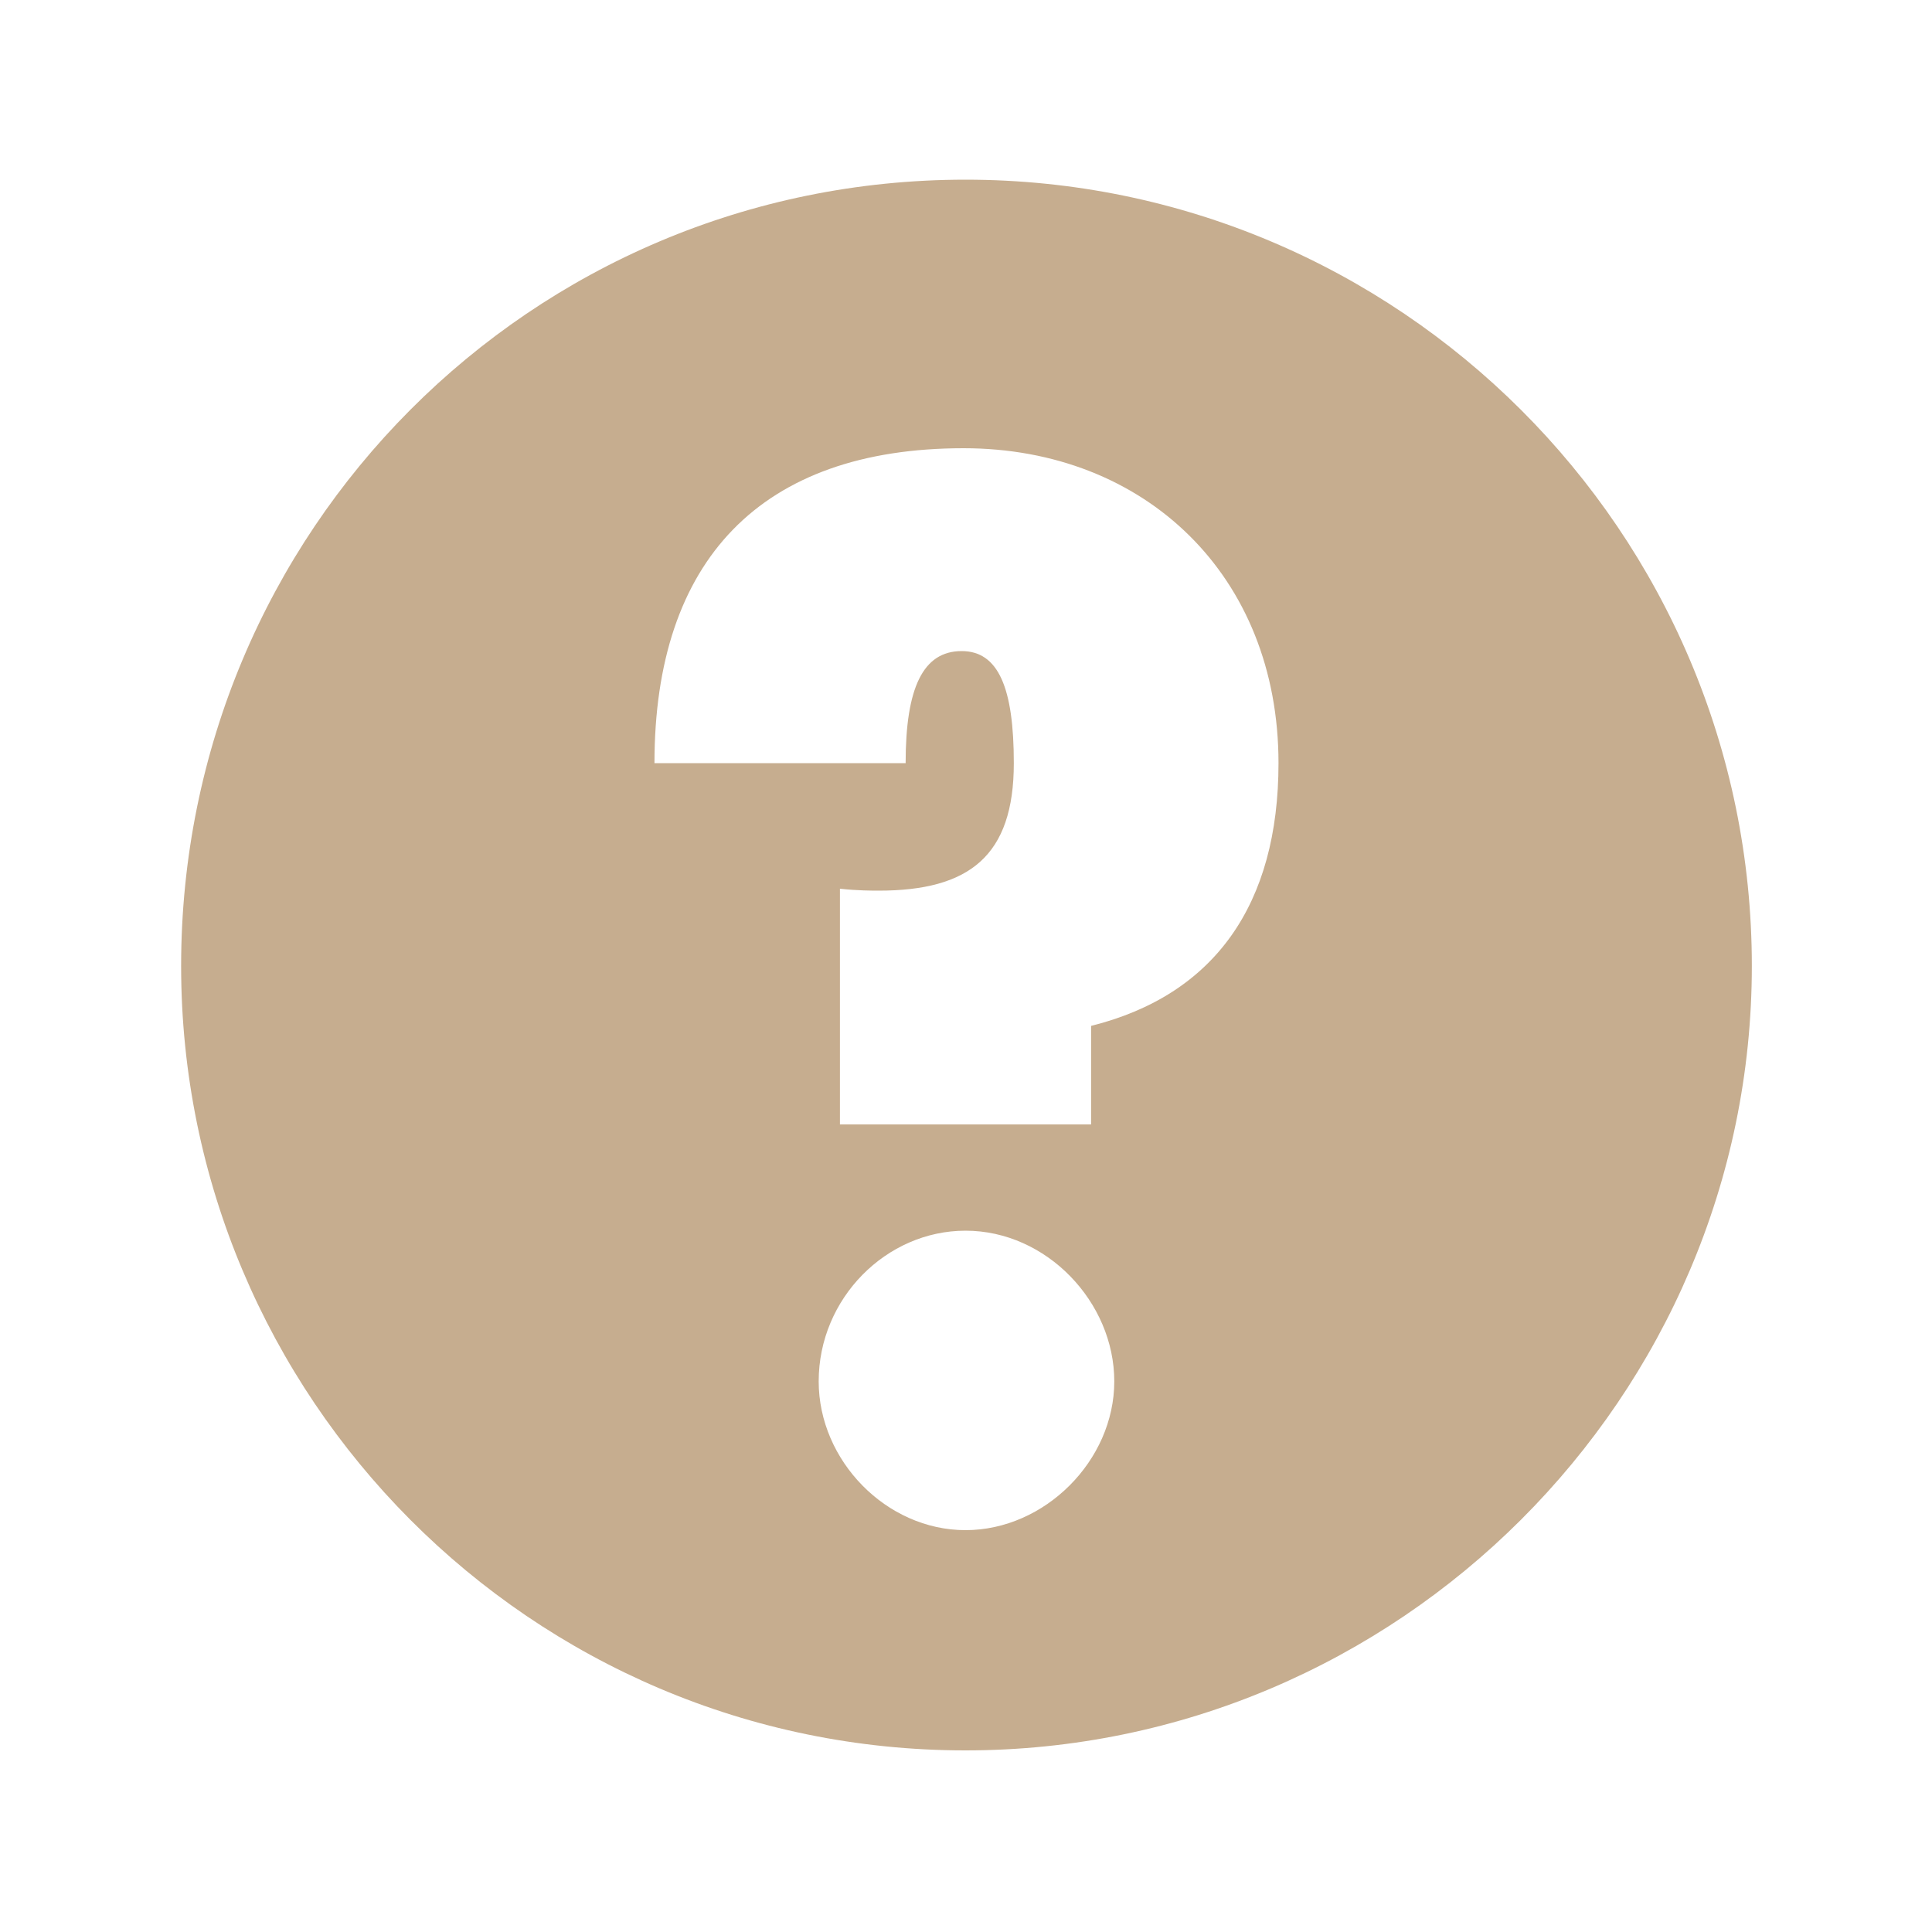 <?xml version="1.0" ?><svg version="1.1" xmlns="http://www.w3.org/2000/svg" width="250" height="250" viewBox="0 0 26 32">
<path style="fill:#c6ad8f" d="M12.96 7.424c-3.36 0-5.12 1.856-5.12 5.216h4.16c0-1.248 0.288-1.856 0.928-1.856 0.608 0 0.864 0.608 0.864 1.856 0 1.536-0.736 2.112-2.24 2.112-0.096 0-0.352 0-0.64-0.032v3.904h4.16v-1.632c2.048-0.512 3.104-2.016 3.104-4.352 0-3.104-2.208-5.216-5.216-5.216zM12.992 20.384c-1.312 0-2.432 1.12-2.432 2.496 0 1.312 1.12 2.464 2.432 2.464s2.464-1.152 2.464-2.464-1.12-2.496-2.464-2.496zM12.992 2.976c7.168 0 13.024 5.824 13.024 13.024 0 7.136-5.856 12.992-13.024 12.992-7.2 0-12.992-5.856-12.992-12.992 0-7.2 5.792-13.024 12.992-13.024z"></path>
</svg>